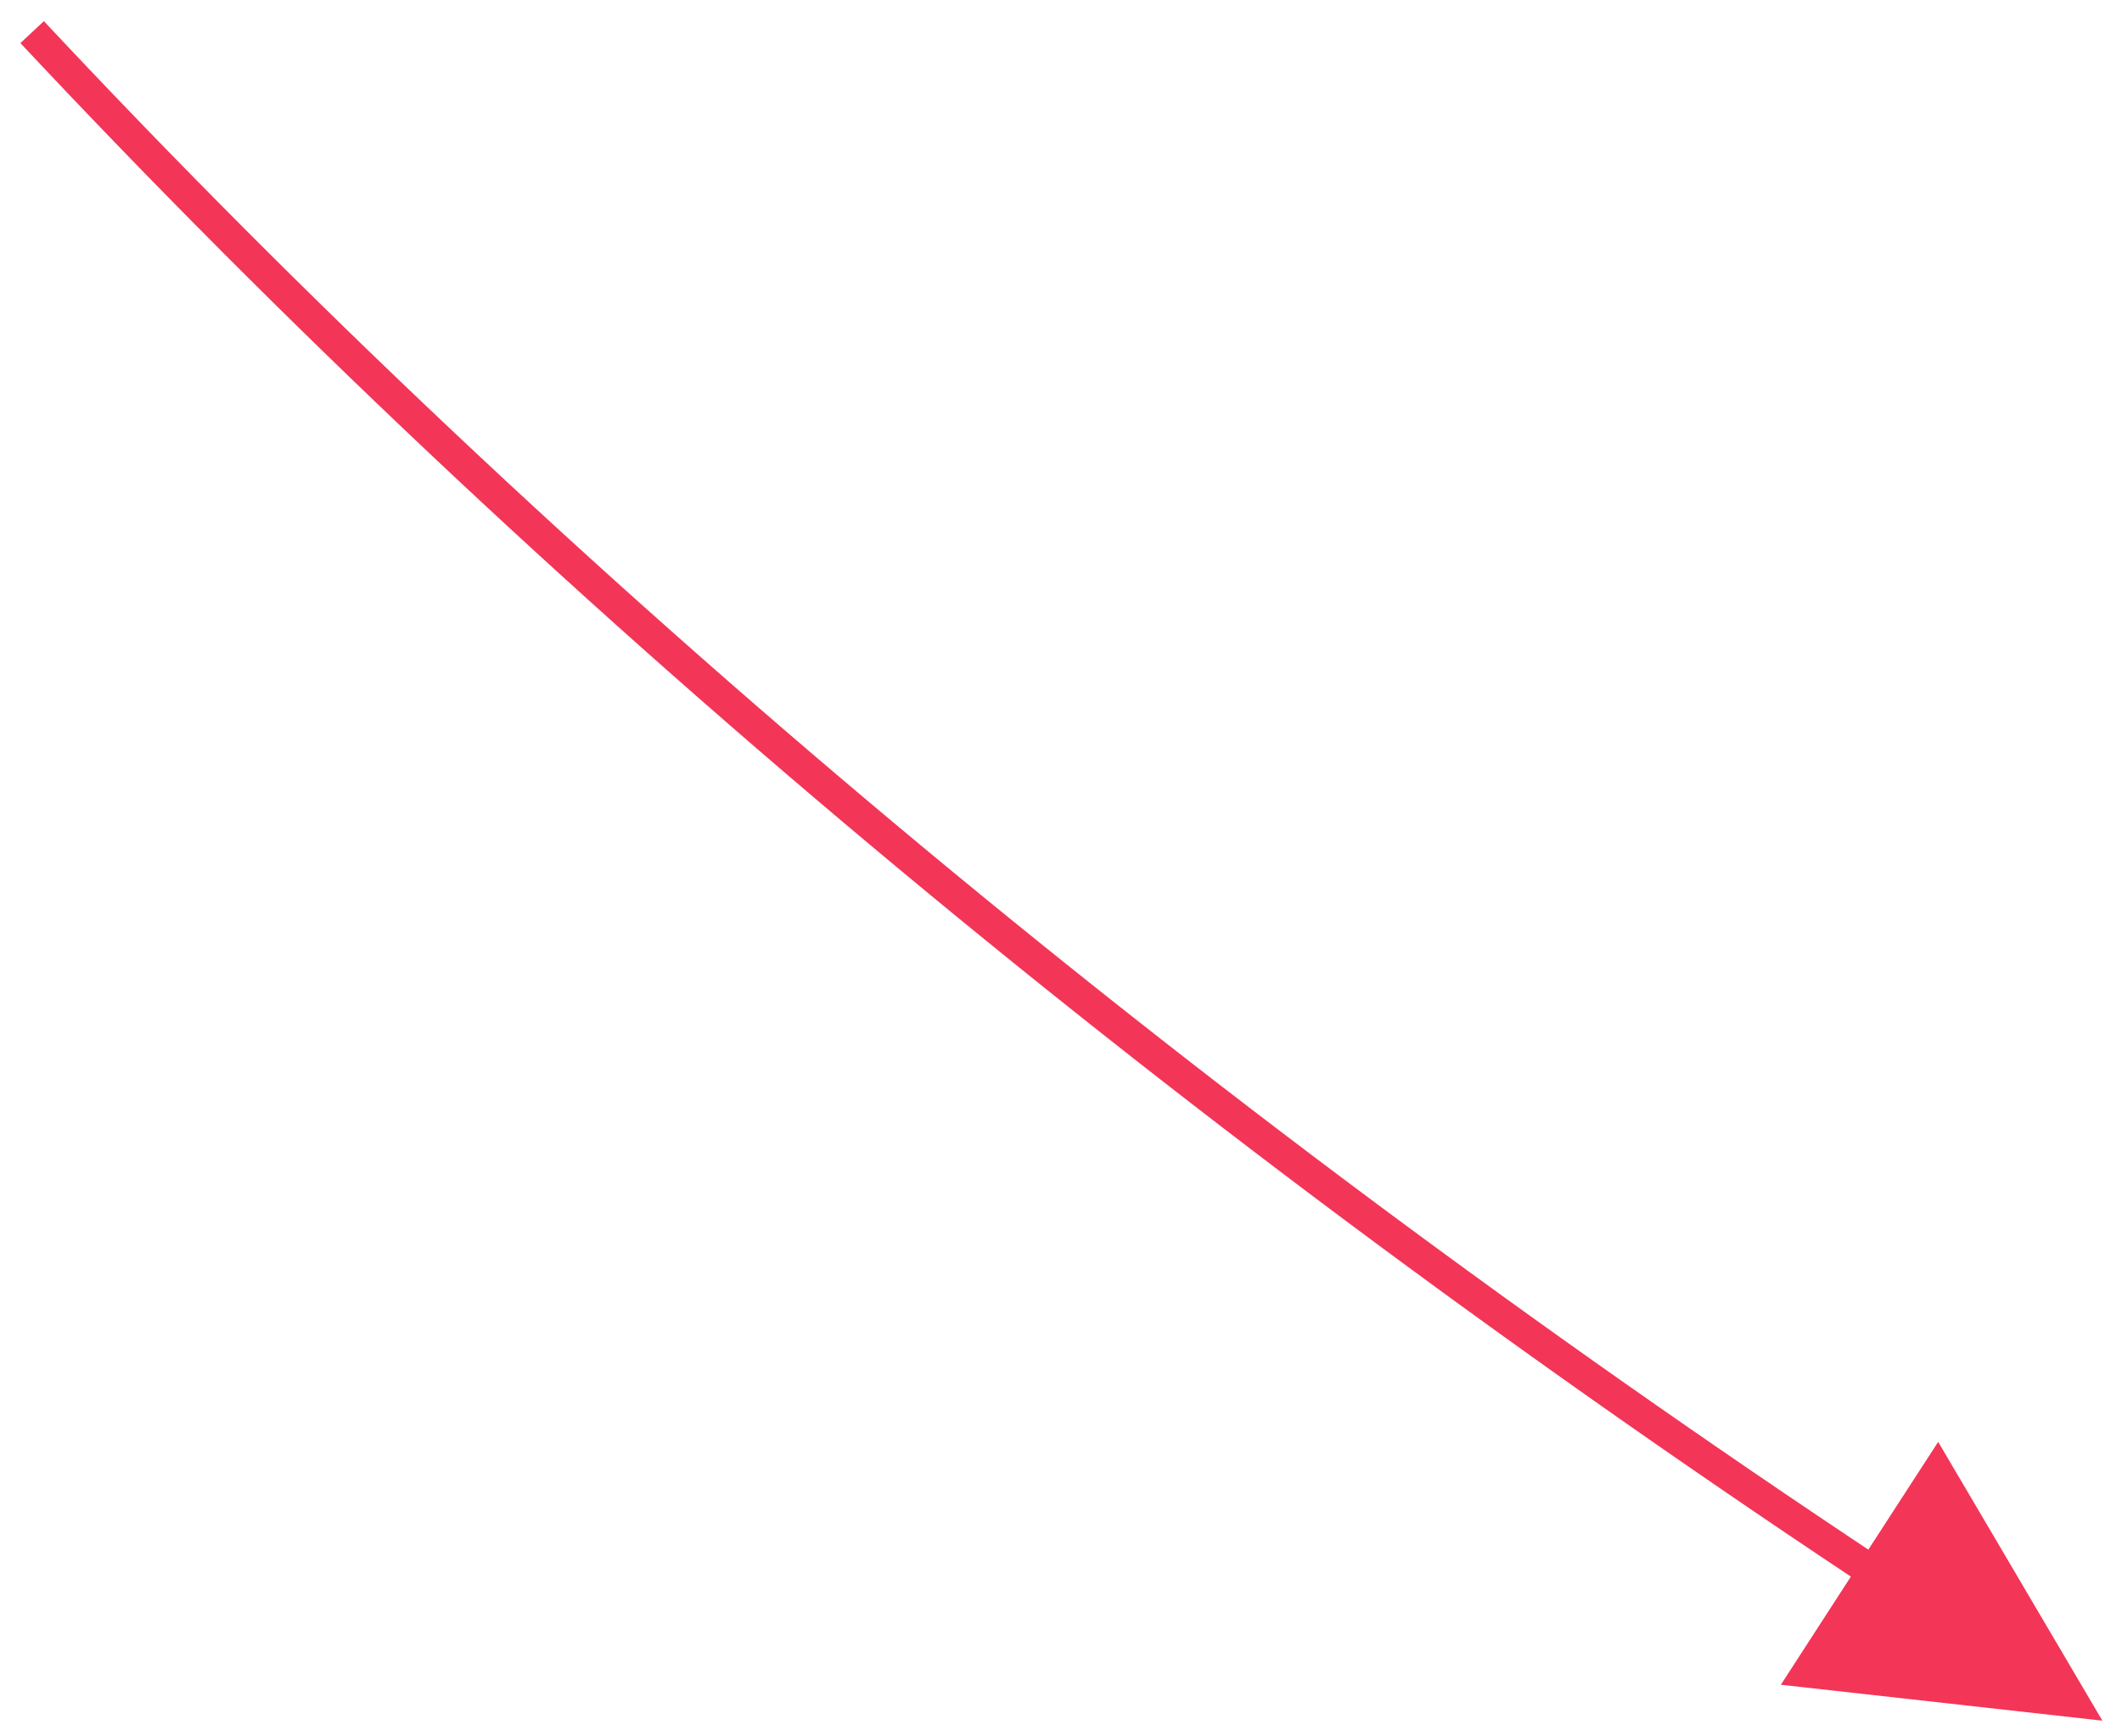 <svg xmlns="http://www.w3.org/2000/svg" width="66" height="54" viewBox="0 0 66 54">
    <path fill="#F33558" fill-rule="nonzero" d="M1.365.658c16.271 17.376 35.48 33.433 57.203 47.838l-.457-.305 2.172-3.35 5.107 8.67-10-1.117 2.177-3.363C35.964 34.66 16.848 18.655.635 1.34l.73-.683z"/>
</svg>
